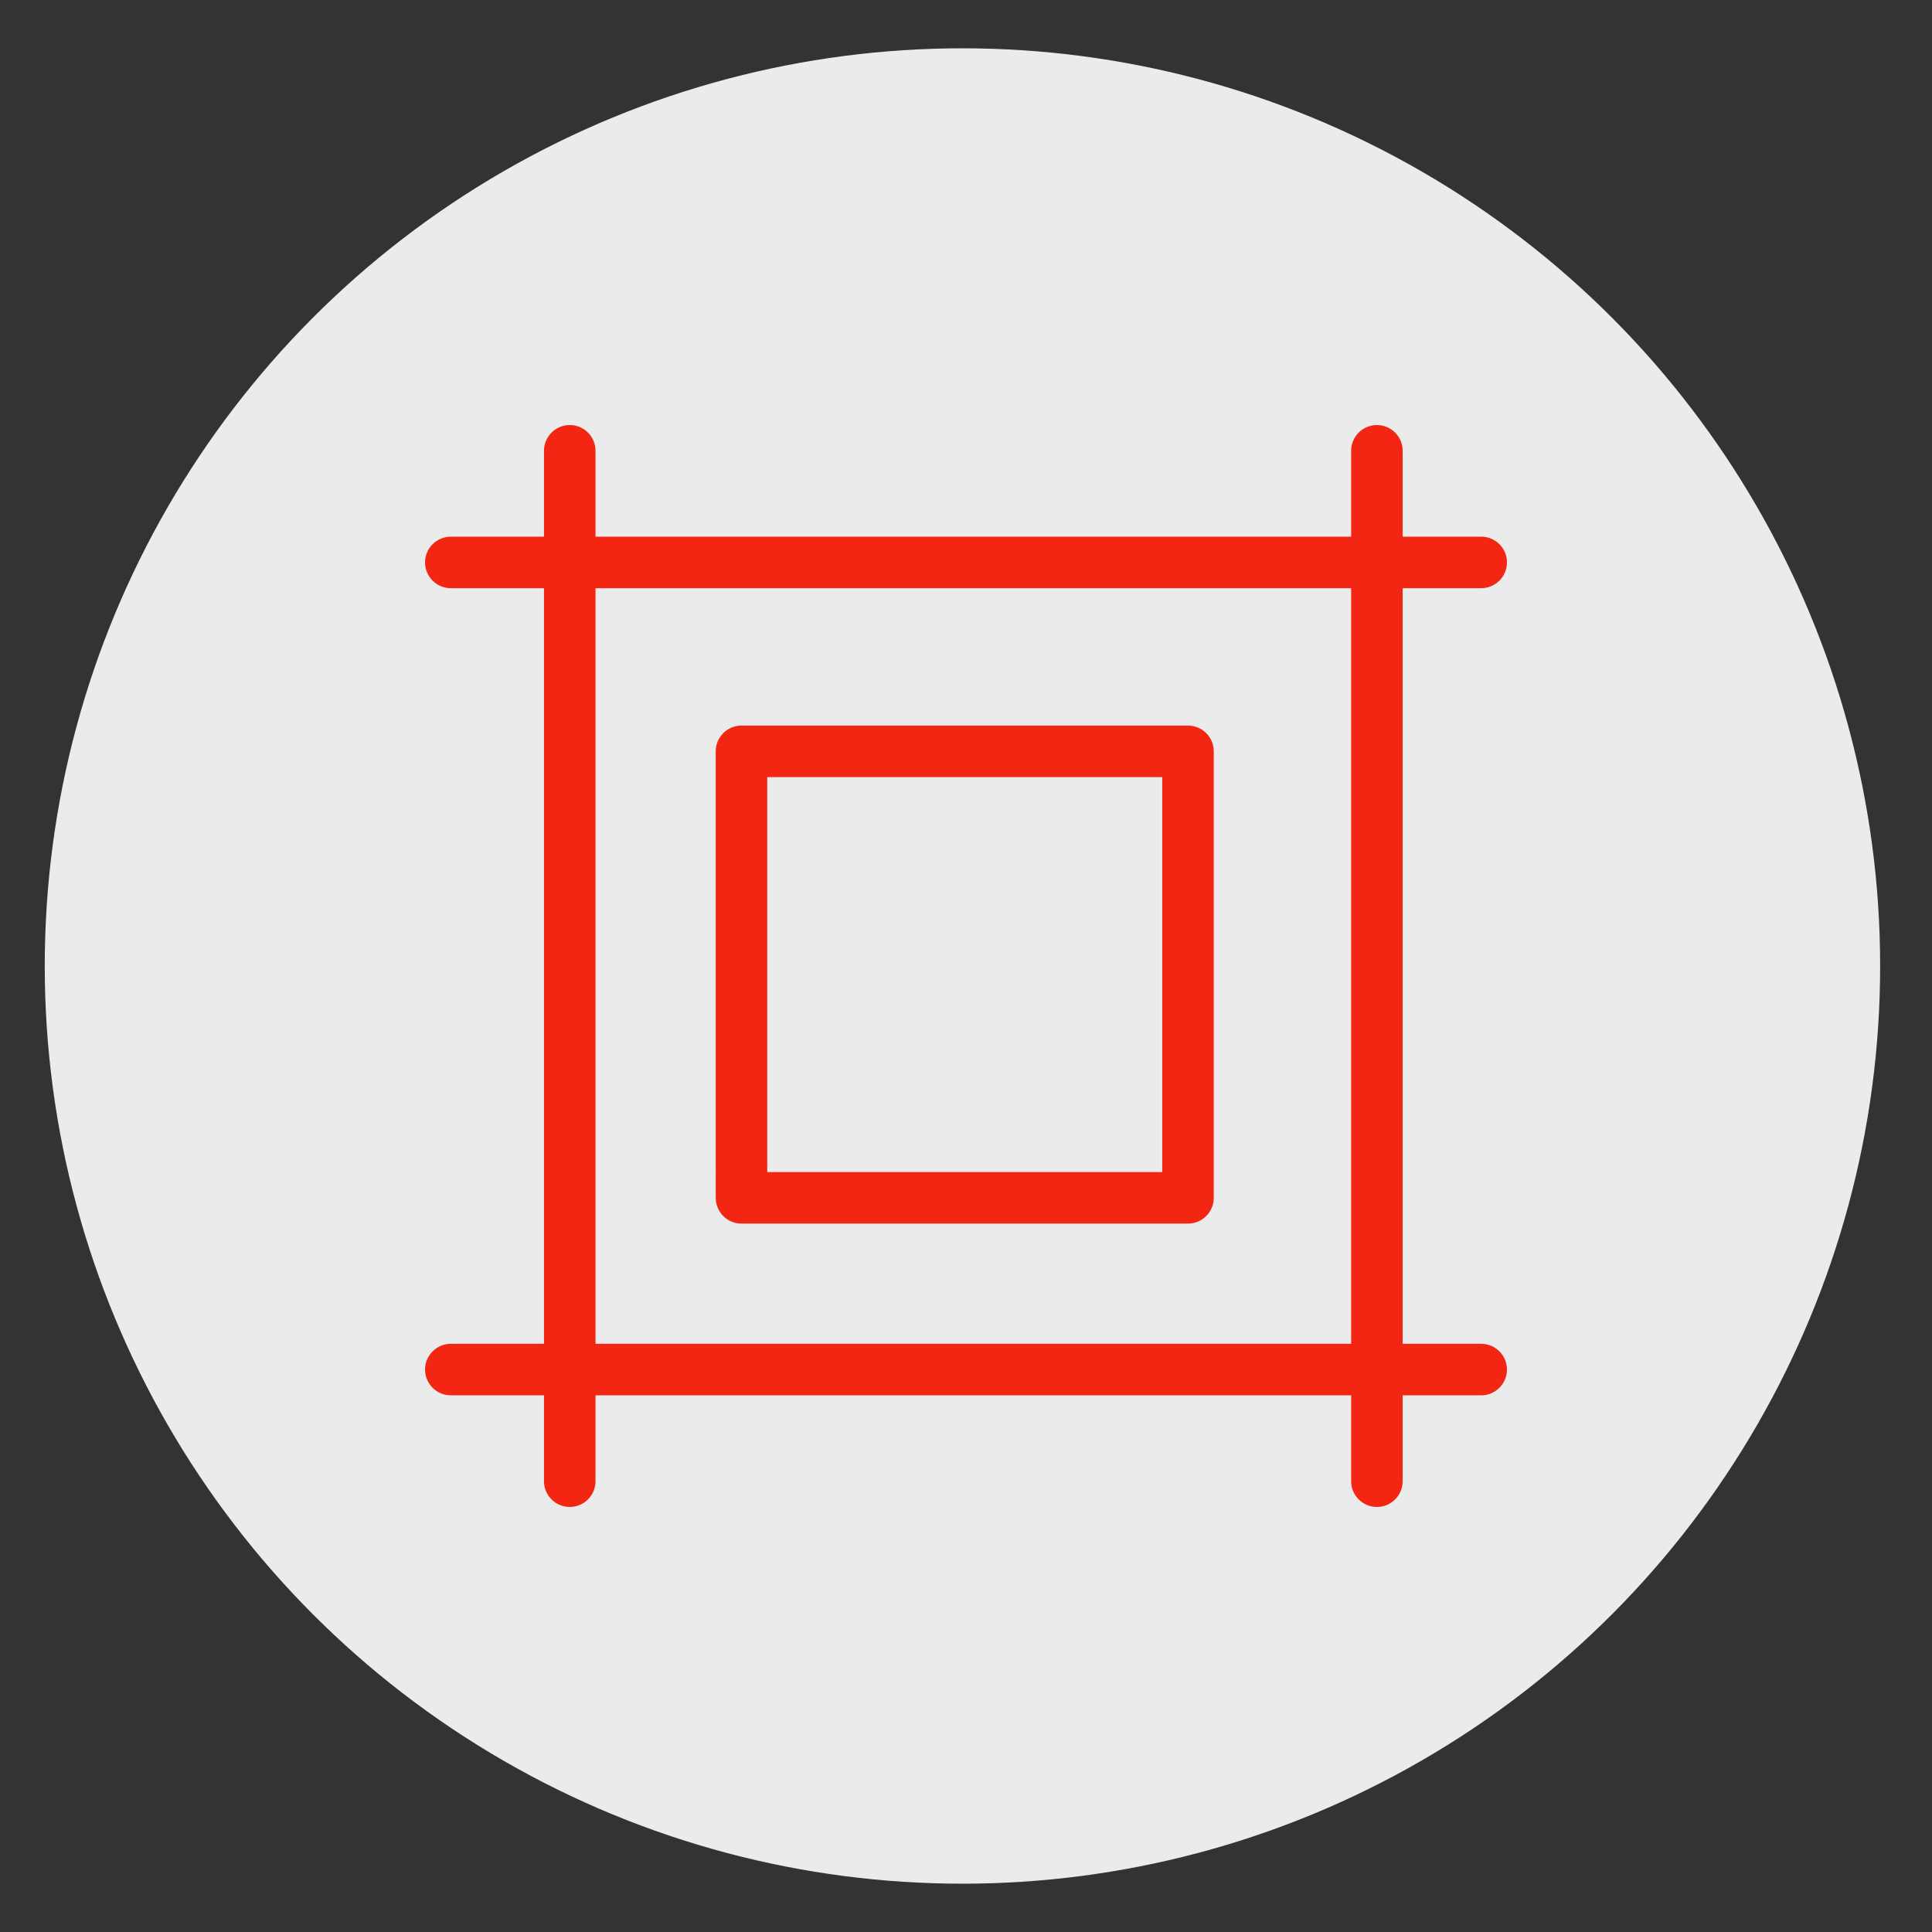 <?xml version="1.0" encoding="utf-8"?>
<!-- Generator: Adobe Illustrator 16.0.0, SVG Export Plug-In . SVG Version: 6.00 Build 0)  -->
<!DOCTYPE svg PUBLIC "-//W3C//DTD SVG 1.1//EN" "http://www.w3.org/Graphics/SVG/1.1/DTD/svg11.dtd">
<svg version="1.1" id="Layer_1" xmlns="http://www.w3.org/2000/svg" xmlns:xlink="http://www.w3.org/1999/xlink" x="0px" y="0px"
	 width="200px" height="200px" viewBox="0 0 200 200" enable-background="new 0 0 200 200" xml:space="preserve">
<rect x="0" y="0" width="200" height="200" fill="#333333" stroke="none"/>
<circle fill="#EBEBEB" cx="99.632" cy="100" r="95"/>
<g>
	<path fill="#F22613" d="M142.536,156c-1.472,0-2.666-1.194-2.666-2.667V46.667c0-1.47,1.194-2.667,2.666-2.667
		c1.473,0,2.667,1.196,2.667,2.667v106.667C145.203,154.806,144.009,156,142.536,156"/>
	<path fill="#F22613" d="M58.981,156c-1.472,0-2.667-1.194-2.667-2.667V46.667c0-1.47,1.194-2.667,2.667-2.667
		s2.667,1.196,2.667,2.667v106.667C61.647,154.806,60.453,156,58.981,156"/>
	<path fill="#F22613" d="M153.333,144.444H46.667c-1.472,0-2.667-1.194-2.667-2.667c0-1.47,1.194-2.666,2.667-2.666h106.667
		c1.473,0,2.667,1.196,2.667,2.666C156,143.25,154.806,144.444,153.333,144.444"/>
	<path fill="#F22613" d="M153.333,60.889H46.667c-1.472,0-2.667-1.194-2.667-2.667c0-1.47,1.194-2.667,2.667-2.667h106.667
		c1.473,0,2.667,1.196,2.667,2.667C156,59.694,154.806,60.889,153.333,60.889"/>
	<path fill="#F22613" d="M125.647,124.002c0,1.472-1.194,2.666-2.667,2.666H76.759c-1.472,0-2.667-1.194-2.667-2.666V77.779
		c0-1.474,1.195-2.667,2.667-2.667h46.222c1.473,0,2.667,1.193,2.667,2.667V124.002z M79.425,121.335h40.889V80.446H79.425V121.335z
		"/>
</g>
</svg>
